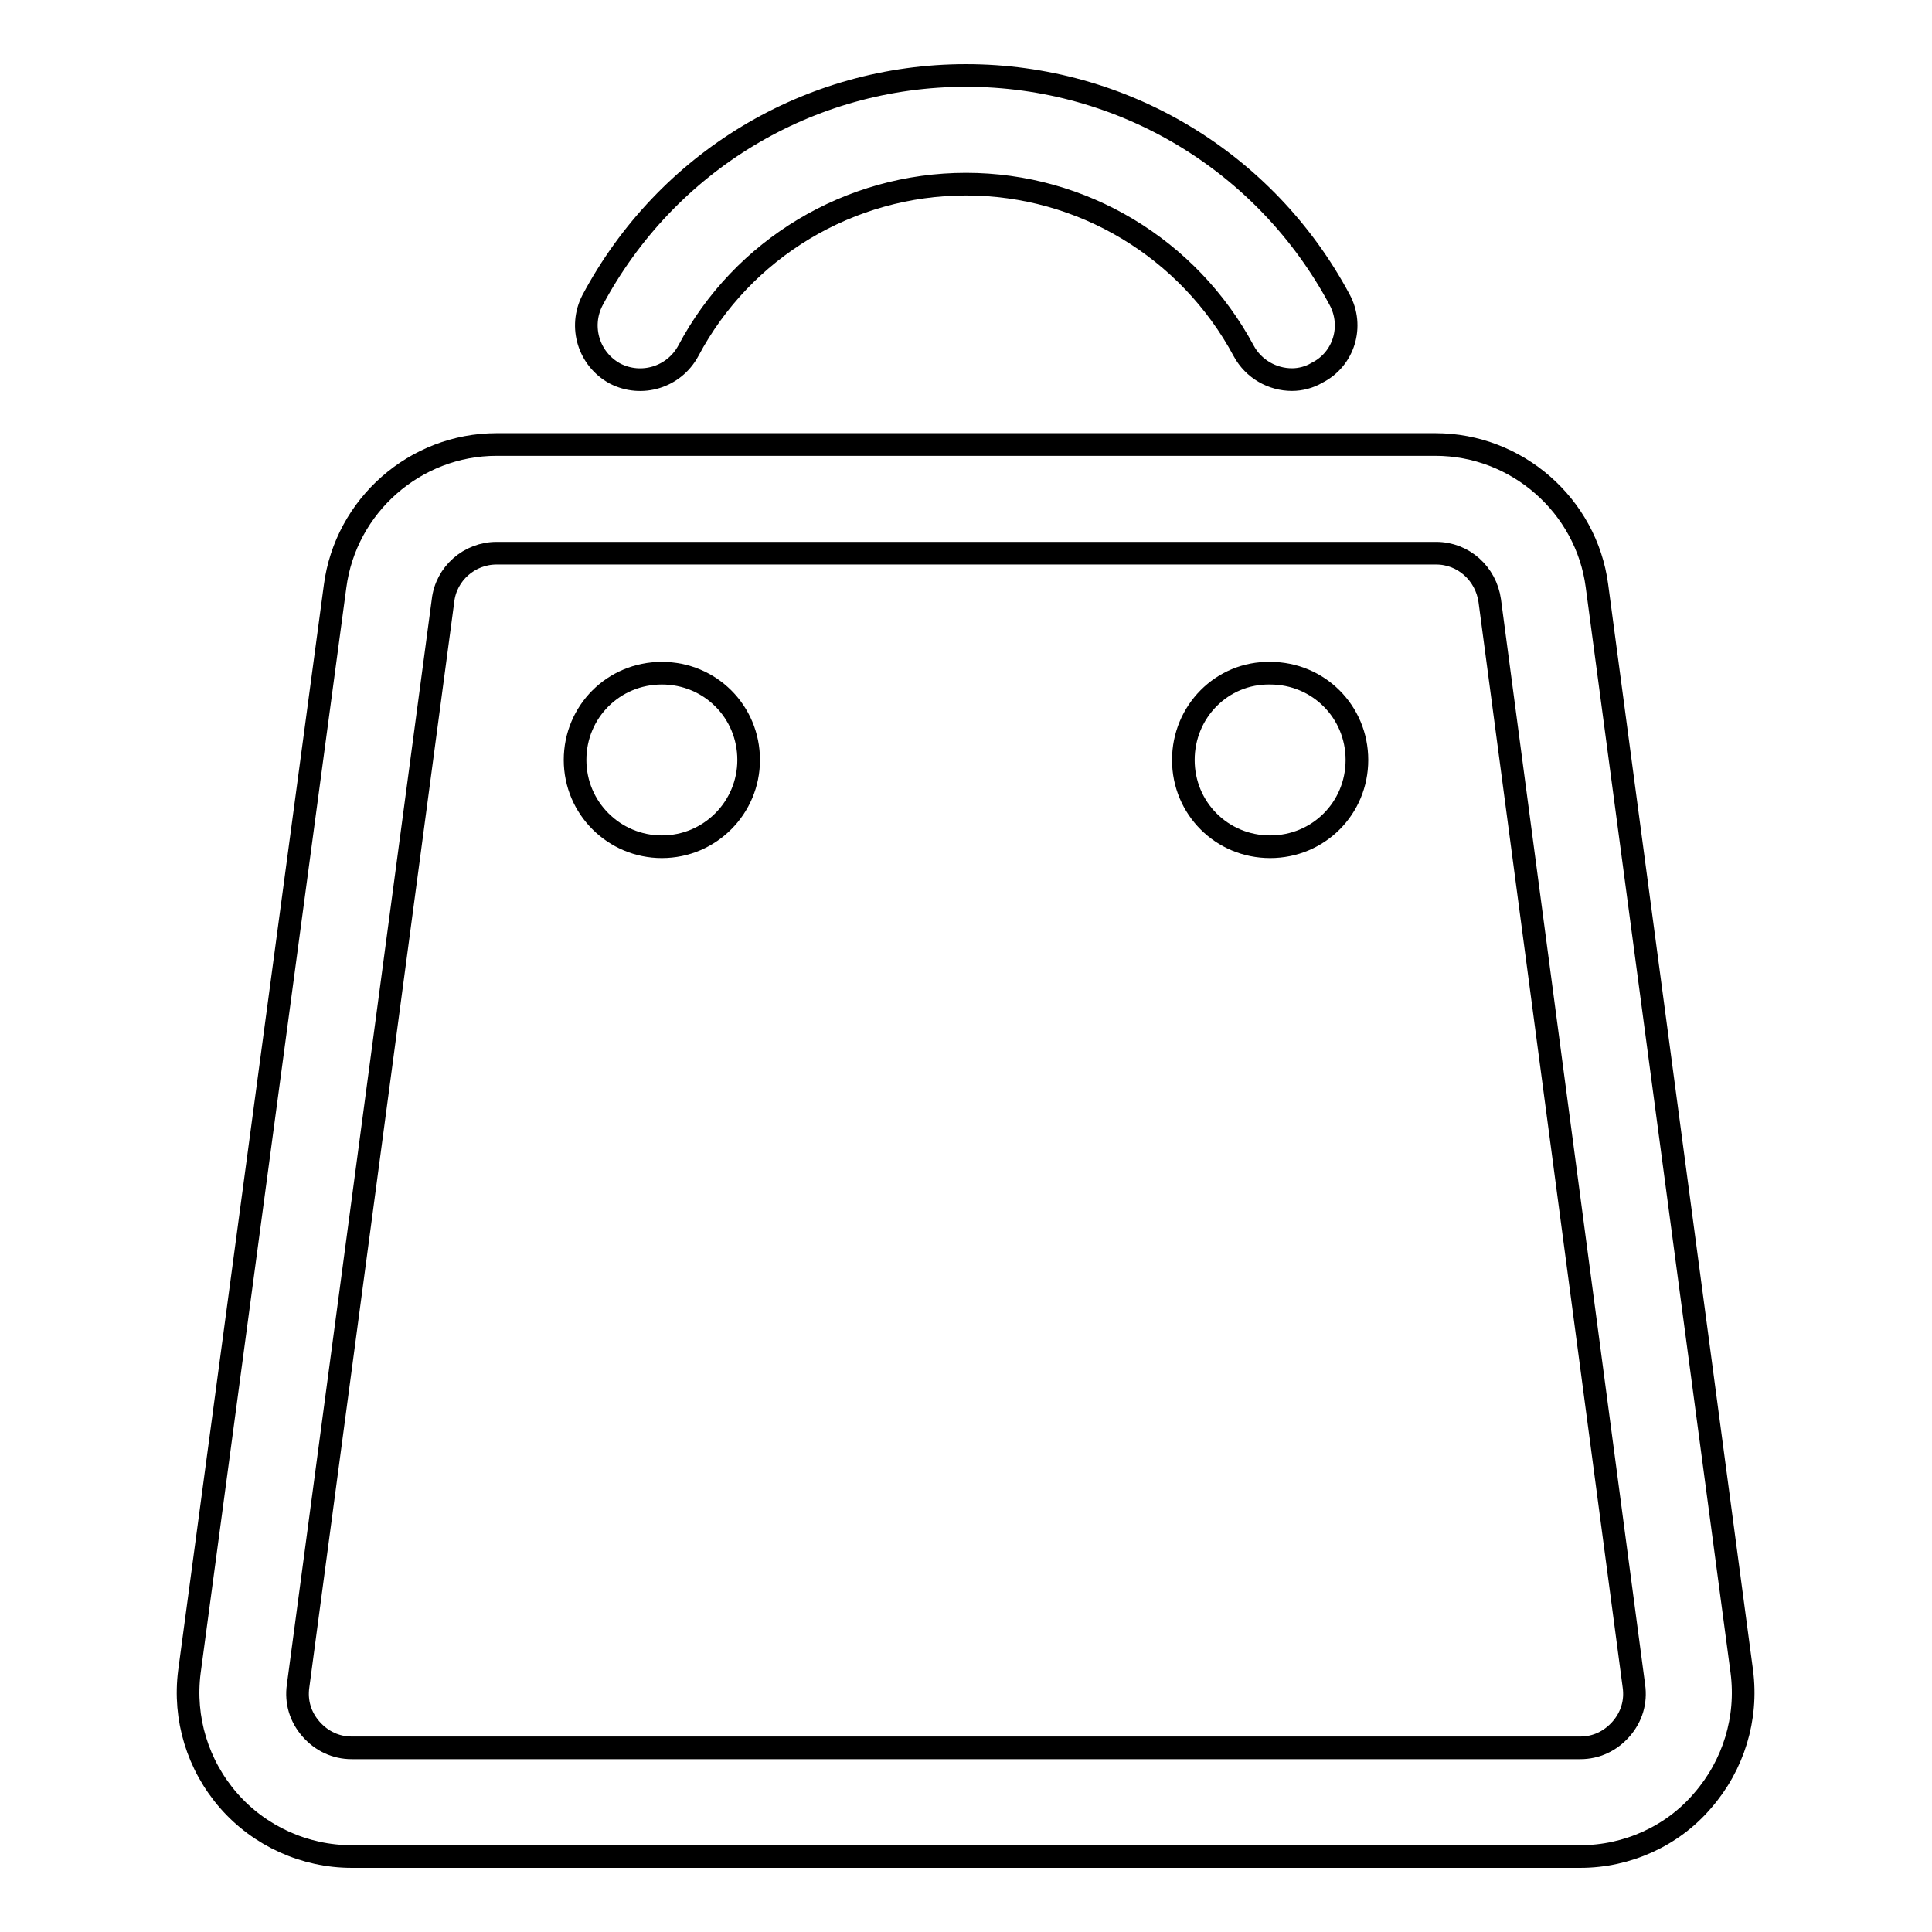 <?xml version="1.0" encoding="utf-8"?>
<!-- Svg Vector Icons : http://www.onlinewebfonts.com/icon -->
<!DOCTYPE svg PUBLIC "-//W3C//DTD SVG 1.1//EN" "http://www.w3.org/Graphics/SVG/1.1/DTD/svg11.dtd">
<svg version="1.1" xmlns="http://www.w3.org/2000/svg" xmlns:xlink="http://www.w3.org/1999/xlink" x="0px" y="0px" viewBox="0 0 256 256" enable-background="new 0 0 256 256" xml:space="preserve">
<g> <path stroke-width="3" fill-opacity="0" stroke="#000000"  d="M209.4,246H46.6c-6.2,0-12.2-2.7-16.3-7.4c-4.1-4.7-6-10.9-5.2-17.1L44.4,77.7C45.8,67,55,58.9,65.8,58.9 h124.4c10.8,0,20,8.1,21.4,18.7l19.2,143.9c0.8,6.2-1.1,12.4-5.2,17.1C221.6,243.3,215.6,246,209.4,246z M65.8,73.3 c-3.6,0-6.7,2.7-7.1,6.3L39.5,223.4c-0.3,2.1,0.3,4.1,1.7,5.7c1.4,1.6,3.3,2.5,5.4,2.5h162.8c2.1,0,4-0.9,5.4-2.5 c1.4-1.6,2-3.6,1.7-5.7L197.4,79.6c-0.5-3.6-3.5-6.3-7.1-6.3H65.8z"/> <path stroke-width="3" fill-opacity="0" stroke="#000000"  d="M171.2,50.3c-2.6,0-5.1-1.4-6.4-3.8c-7.3-13.6-21.4-22.1-36.8-22.1c-15.4,0-29.6,8.5-36.8,22.1 c-1.9,3.5-6.2,4.8-9.7,3c-3.5-1.9-4.8-6.2-3-9.7C88.3,21.4,107.2,10,128,10c20.8,0,39.7,11.4,49.5,29.7c1.9,3.5,0.6,7.9-3,9.7 C173.5,50,172.3,50.3,171.2,50.3z"/> <path stroke-width="3" fill-opacity="0" stroke="#000000"  d="M156.8,100.7c0,6.4,5.1,11.5,11.5,11.5s11.5-5.1,11.5-11.5c0,0,0,0,0,0c0-6.4-5.1-11.5-11.5-11.5 C161.9,89.1,156.8,94.3,156.8,100.7C156.8,100.6,156.8,100.7,156.8,100.7z"/> <path stroke-width="3" fill-opacity="0" stroke="#000000"  d="M76.2,100.7c0,6.4,5.2,11.5,11.5,11.5c6.4,0,11.5-5.2,11.5-11.5c0-6.4-5.1-11.5-11.5-11.5 S76.2,94.3,76.2,100.7C76.2,100.6,76.2,100.7,76.2,100.7z"/></g>
</svg>